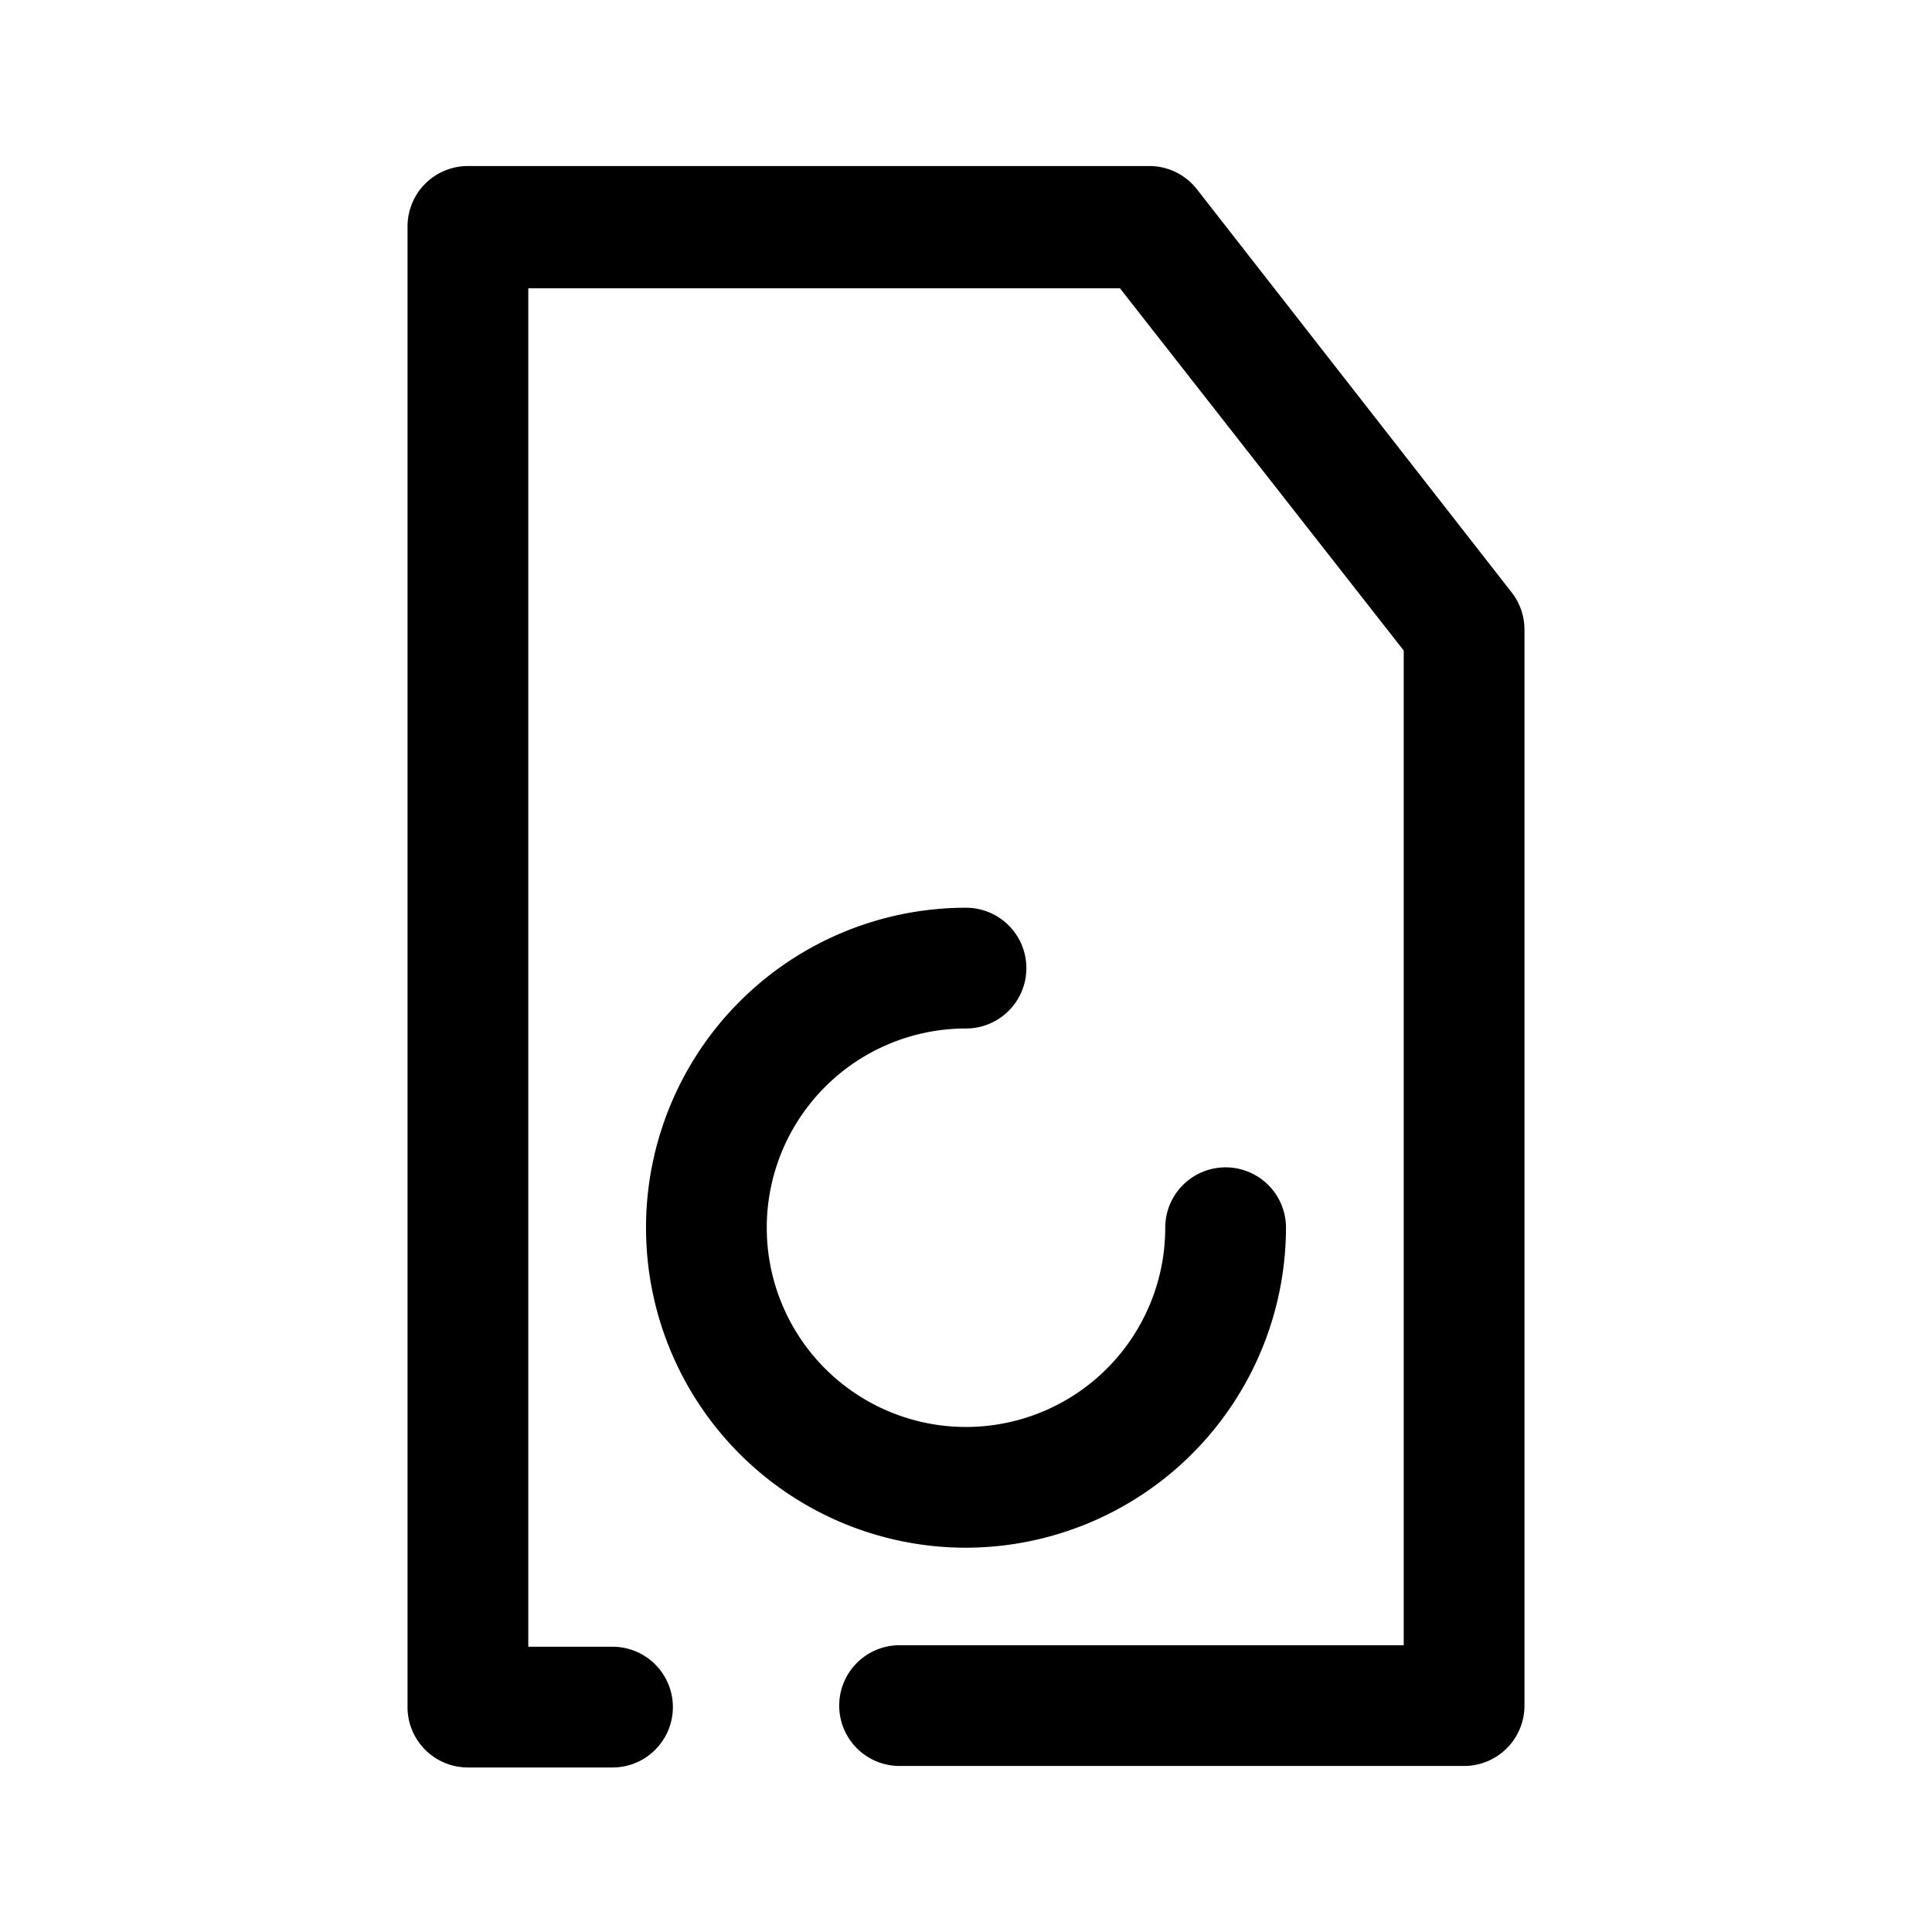 <?xml version="1.0" ?>
<svg fill="#000000" width="800px" height="800px" viewBox="0 0 64 64" data-name="Layer 1" id="Layer_1" xmlns="http://www.w3.org/2000/svg"><title/><path d="M48.5,58.5H29.8a2,2,0,1,1,0-4H46.5V21.55l-9.4-12H17.5v45h2.79a2,2,0,0,1,0,4H15.5a2,2,0,0,1-2-2V7.5a2,2,0,0,1,2-2H38.07a2,2,0,0,1,1.58.77L50.08,19.63a2,2,0,0,1,.42,1.23V56.5A2,2,0,0,1,48.5,58.5Z"/><path d="M32,51.27a10.6,10.6,0,0,1,0-21.2,2,2,0,0,1,0,4,6.6,6.6,0,1,0,6.6,6.6,2,2,0,0,1,4,0A10.62,10.62,0,0,1,32,51.27Z"/></svg>